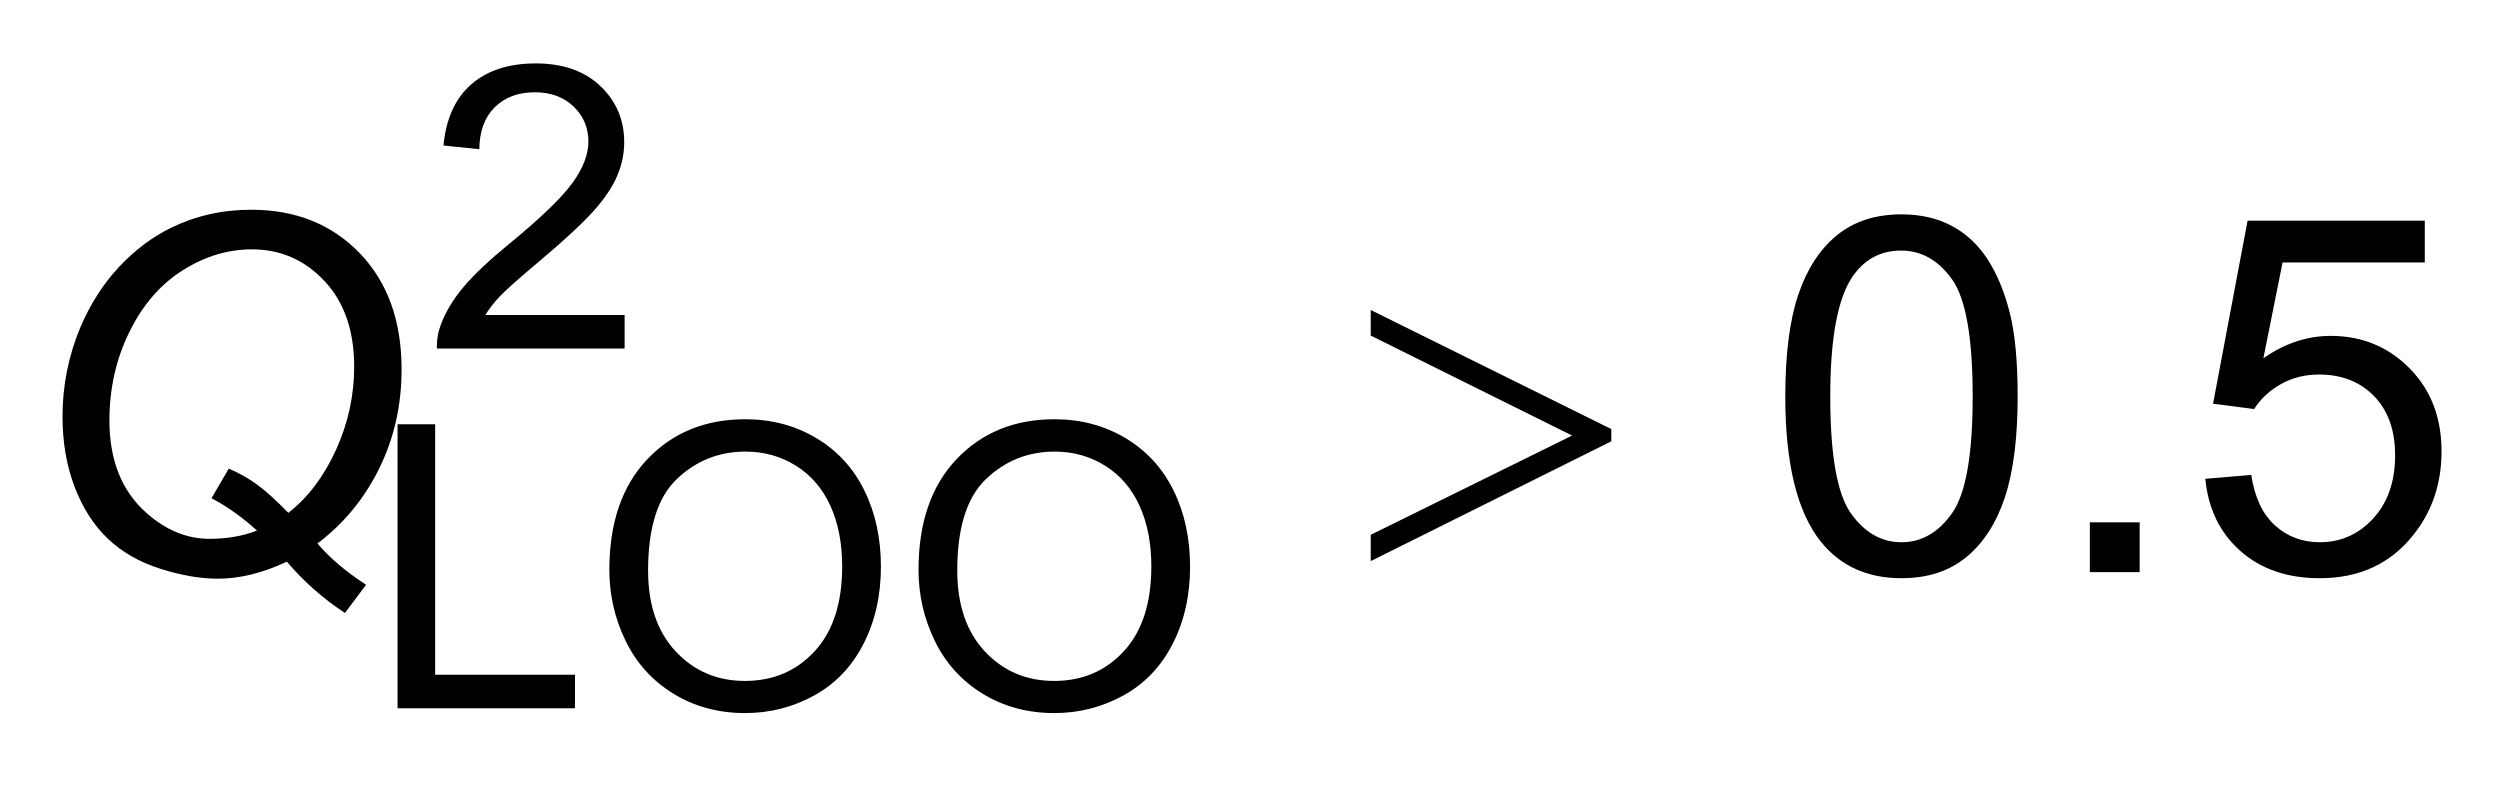 <?xml version="1.0" encoding="UTF-8"?>
<!DOCTYPE svg PUBLIC '-//W3C//DTD SVG 1.0//EN'
          'http://www.w3.org/TR/2001/REC-SVG-20010904/DTD/svg10.dtd'>
<svg stroke-dasharray="none" shape-rendering="auto" xmlns="http://www.w3.org/2000/svg" font-family="'Dialog'" text-rendering="auto" width="54" fill-opacity="1" color-interpolation="auto" color-rendering="auto" preserveAspectRatio="xMidYMid meet" font-size="12px" viewBox="0 0 54 17" fill="black" xmlns:xlink="http://www.w3.org/1999/xlink" stroke="black" image-rendering="auto" stroke-miterlimit="10" stroke-linecap="square" stroke-linejoin="miter" font-style="normal" stroke-width="1" height="17" stroke-dashoffset="0" font-weight="normal" stroke-opacity="1"
><!--Generated by the Batik Graphics2D SVG Generator--><defs id="genericDefs"
  /><g
  ><defs id="defs1"
    ><clipPath clipPathUnits="userSpaceOnUse" id="clipPath1"
      ><path d="M0.992 1.82 L41.287 1.82 L41.287 14.244 L0.992 14.244 L0.992 1.82 Z"
      /></clipPath
      ><clipPath clipPathUnits="userSpaceOnUse" id="clipPath2"
      ><path d="M31.676 58.324 L31.676 456.536 L1319.074 456.536 L1319.074 58.324 Z"
      /></clipPath
    ></defs
    ><g transform="scale(1.333,1.333) translate(-0.992,-1.82) matrix(0.031,0,0,0.031,0,0)"
    ><path d="M748.5 352 L748.5 338.25 L853.75 286.375 L748.5 234.125 L748.5 220.75 L874.25 283 L874.25 289.375 L748.5 352 Z" stroke="none" clip-path="url(#clipPath2)"
    /></g
    ><g transform="matrix(0.042,0,0,0.042,-1.322,-2.426)"
    ><path d="M352.703 219.766 L352.703 237 L256.172 237 Q255.984 230.531 258.266 224.547 Q261.953 214.688 270.062 205.125 Q278.188 195.562 293.531 183.016 Q317.344 163.484 325.703 152.078 Q334.078 140.672 334.078 130.516 Q334.078 119.859 326.453 112.547 Q318.828 105.219 306.578 105.219 Q293.625 105.219 285.859 112.984 Q278.094 120.75 277.984 134.5 L259.562 132.609 Q261.453 111.984 273.797 101.188 Q286.156 90.375 306.984 90.375 Q328 90.375 340.25 102.031 Q352.5 113.688 352.5 130.922 Q352.5 139.688 348.906 148.156 Q345.328 156.609 337 165.984 Q328.688 175.344 309.375 191.672 Q293.234 205.219 288.641 210.062 Q284.062 214.891 281.078 219.766 L352.703 219.766 Z" stroke="none" clip-path="url(#clipPath2)"
    /></g
    ><g transform="matrix(0.042,0,0,0.042,-1.322,-2.426)"
    ><path d="M235.938 422 L235.938 275.969 L255.266 275.969 L255.266 404.766 L327.188 404.766 L327.188 422 L235.938 422 ZM344.859 350.875 Q344.859 314.516 364.375 293.953 Q383.906 273.375 414.781 273.375 Q435.016 273.375 451.25 283.047 Q467.484 292.703 476 309.984 Q484.516 327.266 484.516 349.188 Q484.516 371.391 475.547 388.922 Q466.578 406.453 450.141 415.469 Q433.719 424.484 414.688 424.484 Q394.062 424.484 377.828 414.531 Q361.594 404.562 353.219 387.344 Q344.859 370.109 344.859 350.875 ZM364.781 351.172 Q364.781 377.578 378.969 392.766 Q393.172 407.953 414.594 407.953 Q436.406 407.953 450.5 392.625 Q464.594 377.281 464.594 349.078 Q464.594 331.25 458.562 317.953 Q452.547 304.656 440.938 297.344 Q429.328 290.016 414.891 290.016 Q394.375 290.016 379.578 304.109 Q364.781 318.203 364.781 351.172 ZM503.859 350.875 Q503.859 314.516 523.375 293.953 Q542.906 273.375 573.781 273.375 Q594.016 273.375 610.25 283.047 Q626.484 292.703 635 309.984 Q643.516 327.266 643.516 349.188 Q643.516 371.391 634.547 388.922 Q625.578 406.453 609.141 415.469 Q592.719 424.484 573.688 424.484 Q553.062 424.484 536.828 414.531 Q520.594 404.562 512.219 387.344 Q503.859 370.109 503.859 350.875 ZM523.781 351.172 Q523.781 377.578 537.969 392.766 Q552.172 407.953 573.594 407.953 Q595.406 407.953 609.5 392.625 Q623.594 377.281 623.594 349.078 Q623.594 331.25 617.562 317.953 Q611.547 304.656 599.938 297.344 Q588.328 290.016 573.891 290.016 Q553.375 290.016 538.578 304.109 Q523.781 318.203 523.781 351.172 Z" stroke="none" clip-path="url(#clipPath2)"
    /></g
    ><g transform="matrix(0.042,0,0,0.042,-1.322,-2.426)"
    ><path d="M949.625 261.625 Q949.625 229.125 956.312 209.312 Q963 189.5 976.188 178.75 Q989.375 168 1009.375 168 Q1024.125 168 1035.25 173.938 Q1046.375 179.875 1053.625 191.062 Q1060.875 202.25 1065 218.312 Q1069.125 234.375 1069.125 261.625 Q1069.125 293.875 1062.5 313.688 Q1055.875 333.5 1042.688 344.312 Q1029.5 355.125 1009.375 355.125 Q982.875 355.125 967.75 336.125 Q949.625 313.25 949.625 261.625 ZM972.75 261.625 Q972.75 306.75 983.312 321.688 Q993.875 336.625 1009.375 336.625 Q1024.875 336.625 1035.438 321.625 Q1046 306.625 1046 261.625 Q1046 216.375 1035.438 201.5 Q1024.875 186.625 1009.125 186.625 Q993.625 186.625 984.375 199.75 Q972.75 216.5 972.75 261.625 ZM1106.25 352 L1106.25 326.375 L1131.875 326.375 L1131.875 352 L1106.25 352 ZM1165.625 304 L1189.25 302 Q1191.875 319.25 1201.438 327.938 Q1211 336.625 1224.5 336.625 Q1240.75 336.625 1252 324.375 Q1263.25 312.125 1263.25 291.875 Q1263.25 272.625 1252.438 261.5 Q1241.625 250.375 1224.125 250.375 Q1213.25 250.375 1204.5 255.312 Q1195.75 260.25 1190.75 268.125 L1169.625 265.375 L1187.375 171.25 L1278.5 171.25 L1278.5 192.75 L1205.375 192.75 L1195.5 242 Q1212 230.5 1230.125 230.5 Q1254.125 230.5 1270.625 247.125 Q1287.125 263.75 1287.125 289.875 Q1287.125 314.75 1272.625 332.875 Q1255 355.125 1224.5 355.125 Q1199.5 355.125 1183.688 341.125 Q1167.875 327.125 1165.625 304 Z" stroke="none" clip-path="url(#clipPath2)"
    /></g
    ><g transform="matrix(0.042,0,0,0.042,-1.322,-2.426)"
    ><path d="M194.75 337.25 Q204 348.25 219.75 358.5 L208.875 373 Q192.25 362.125 179 346.625 Q160.375 355.375 143.5 355.375 Q130 355.375 113.875 350.25 Q97.75 345.125 86.875 334.75 Q76 324.375 69.812 308.062 Q63.625 291.75 63.625 272 Q63.625 248.125 72.75 226.25 Q80.375 208.25 92.562 195.188 Q104.75 182.125 119.25 175 Q138.375 165.625 160.625 165.625 Q194.875 165.625 216.438 187.938 Q238 210.25 238 247.75 Q238 275.375 226.5 298.688 Q215 322 194.75 337.25 ZM179.75 321.5 Q194.875 309.75 204.25 289.188 Q213.625 268.625 213.625 246.375 Q213.625 218.625 198.375 202.312 Q183.125 186 161 186 Q142.5 186 125.375 196.812 Q108.25 207.625 98 228.5 Q87.75 249.375 87.75 274 Q87.75 304.875 107 321.75 Q122 334.875 139.125 334.875 Q152.75 334.875 163.625 330.625 Q152.25 320.25 140.25 314 L149.125 298.75 Q157.25 302.25 163.812 307.062 Q170.375 311.875 179.75 321.5 Z" stroke="none" clip-path="url(#clipPath2)"
    /></g
  ></g
></svg
>
